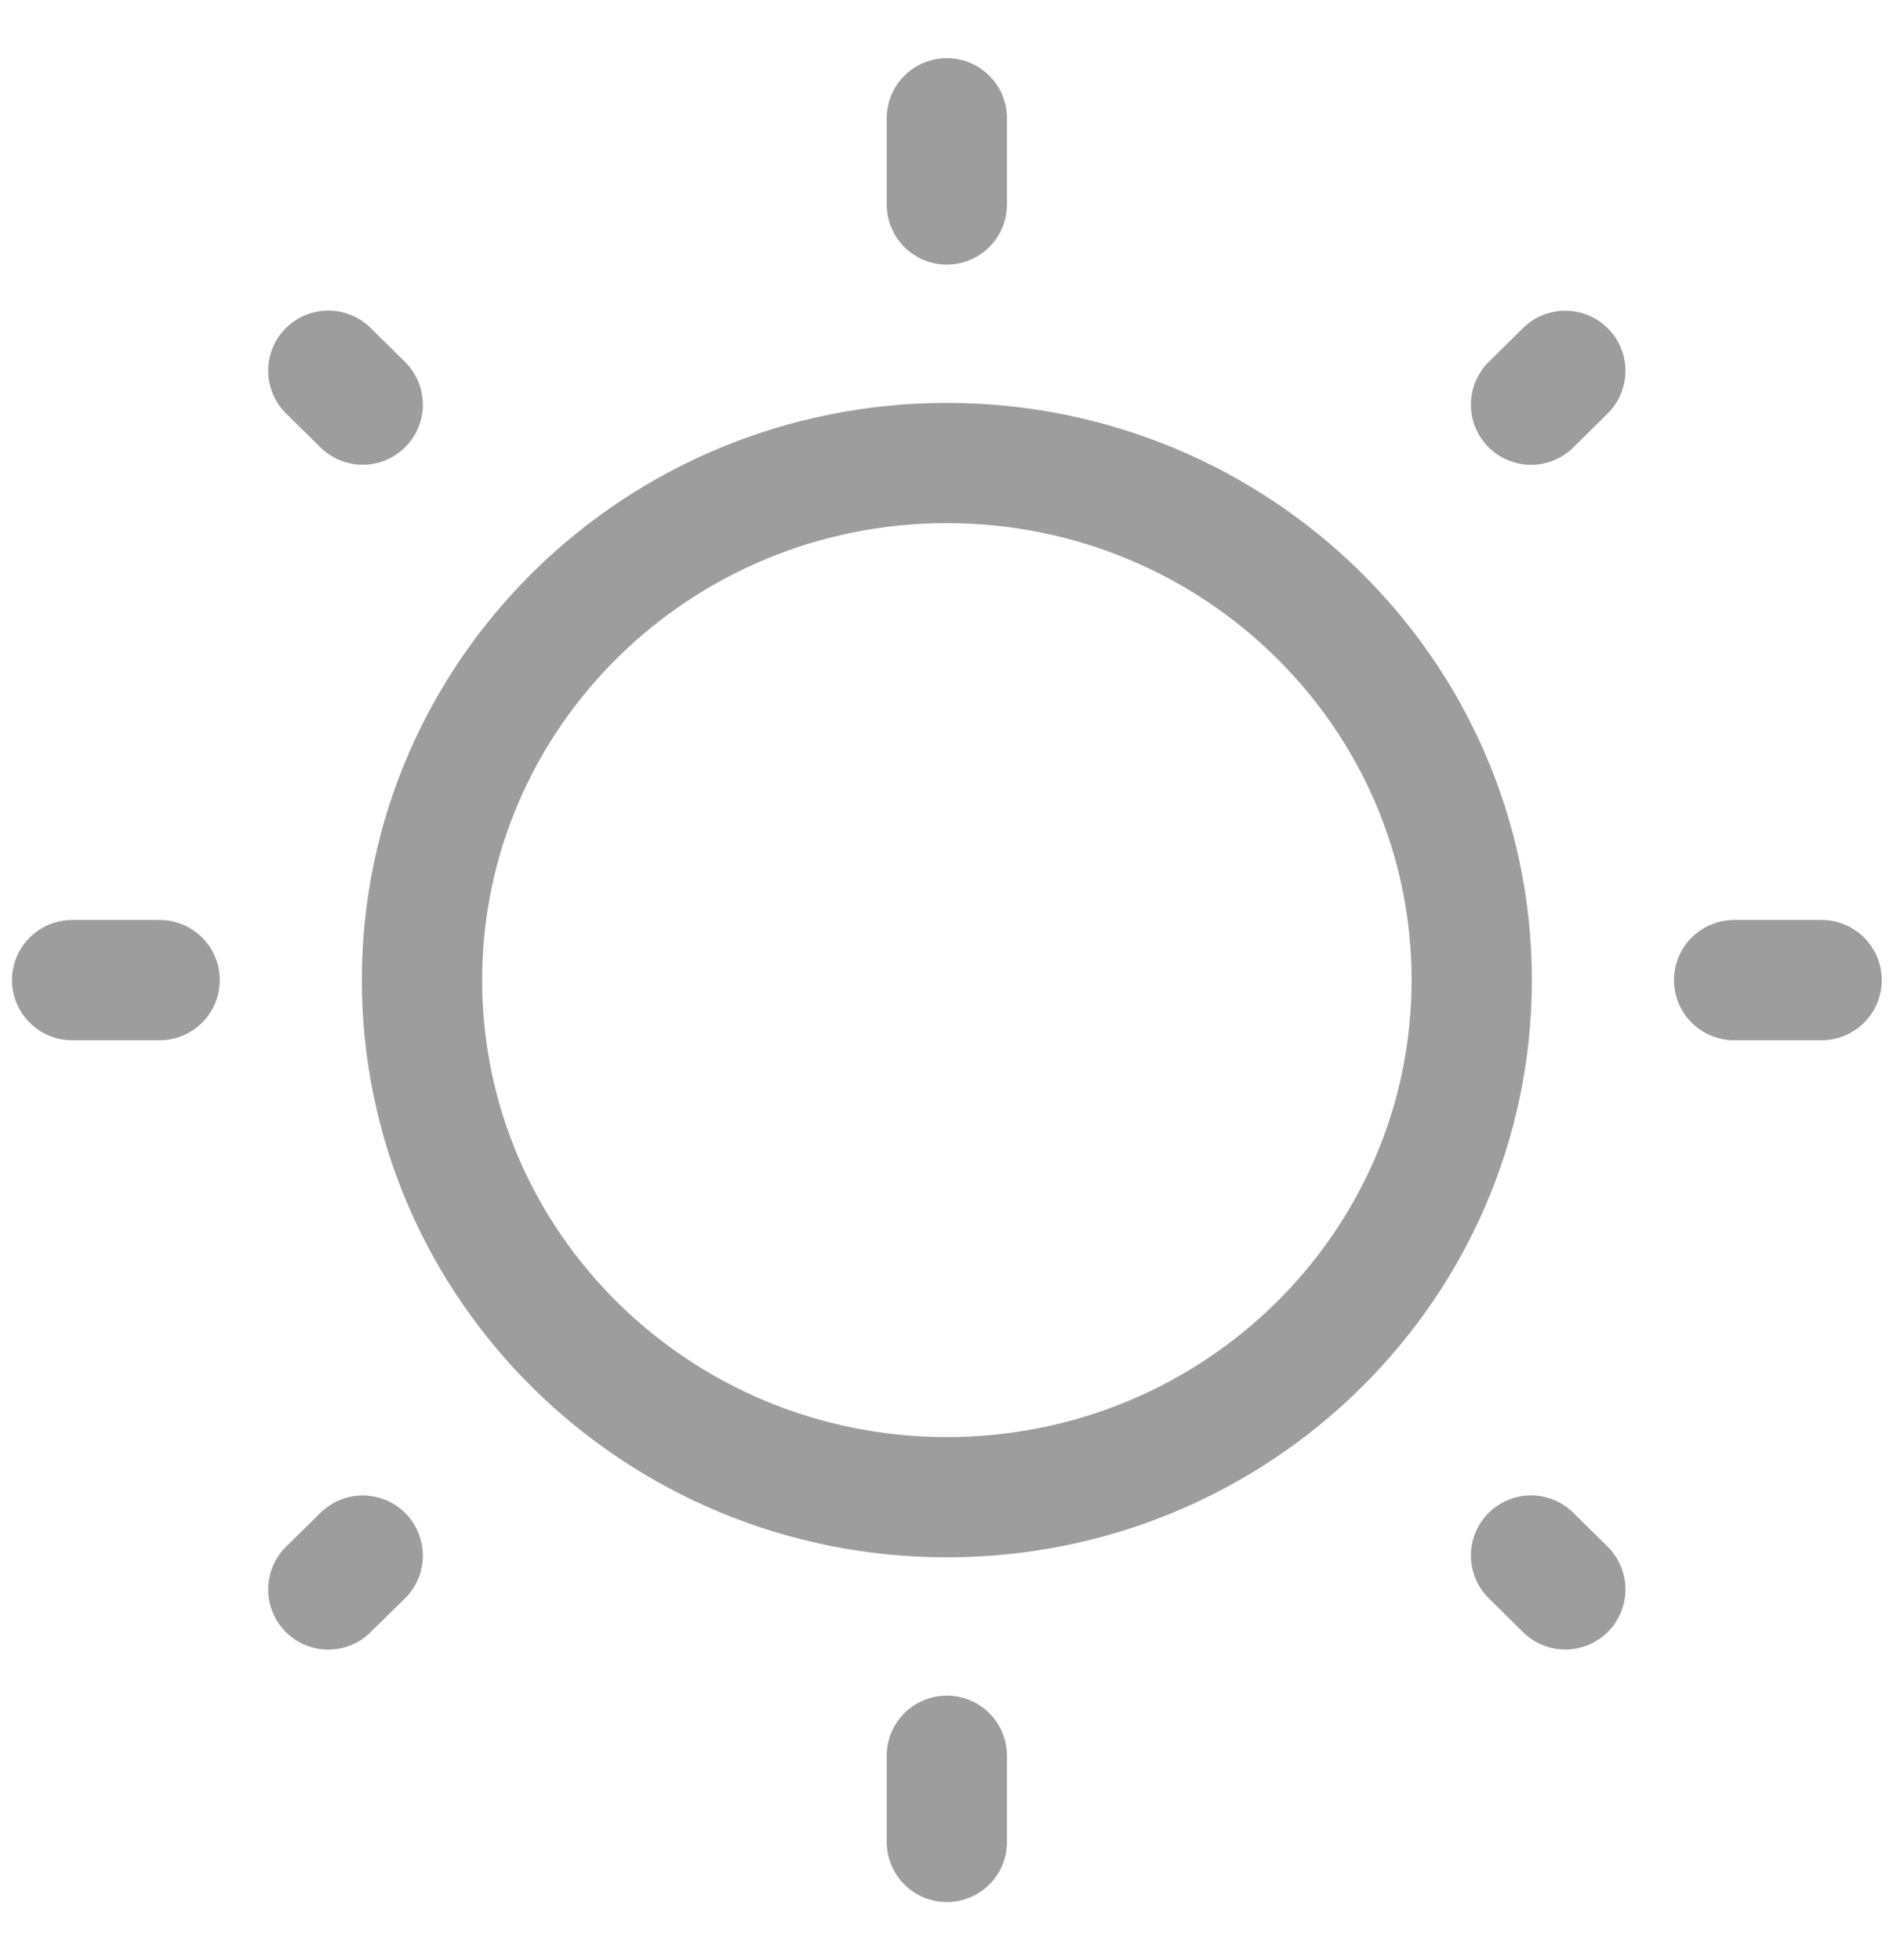 <svg width="28" height="29" viewBox="0 0 28 29" fill="none" xmlns="http://www.w3.org/2000/svg">
<path d="M14.005 22.15C18.293 22.15 21.769 18.725 21.769 14.5C21.769 10.275 18.293 6.85 14.005 6.85C9.718 6.85 6.242 10.275 6.242 14.5C6.242 18.725 9.718 22.15 14.005 22.15Z" stroke="#9D9D9D" stroke-width="1.779"/>
<path d="M14.005 1.75V3.025M14.005 25.975V27.25M26.944 14.5H25.65M2.361 14.5H1.067M23.153 5.486L22.646 5.987M5.365 23.014L4.856 23.515M23.153 23.514L22.646 23.013M5.365 5.986L4.856 5.484" stroke="#9D9D9D" stroke-width="1.779" stroke-linecap="round"/>
</svg>
